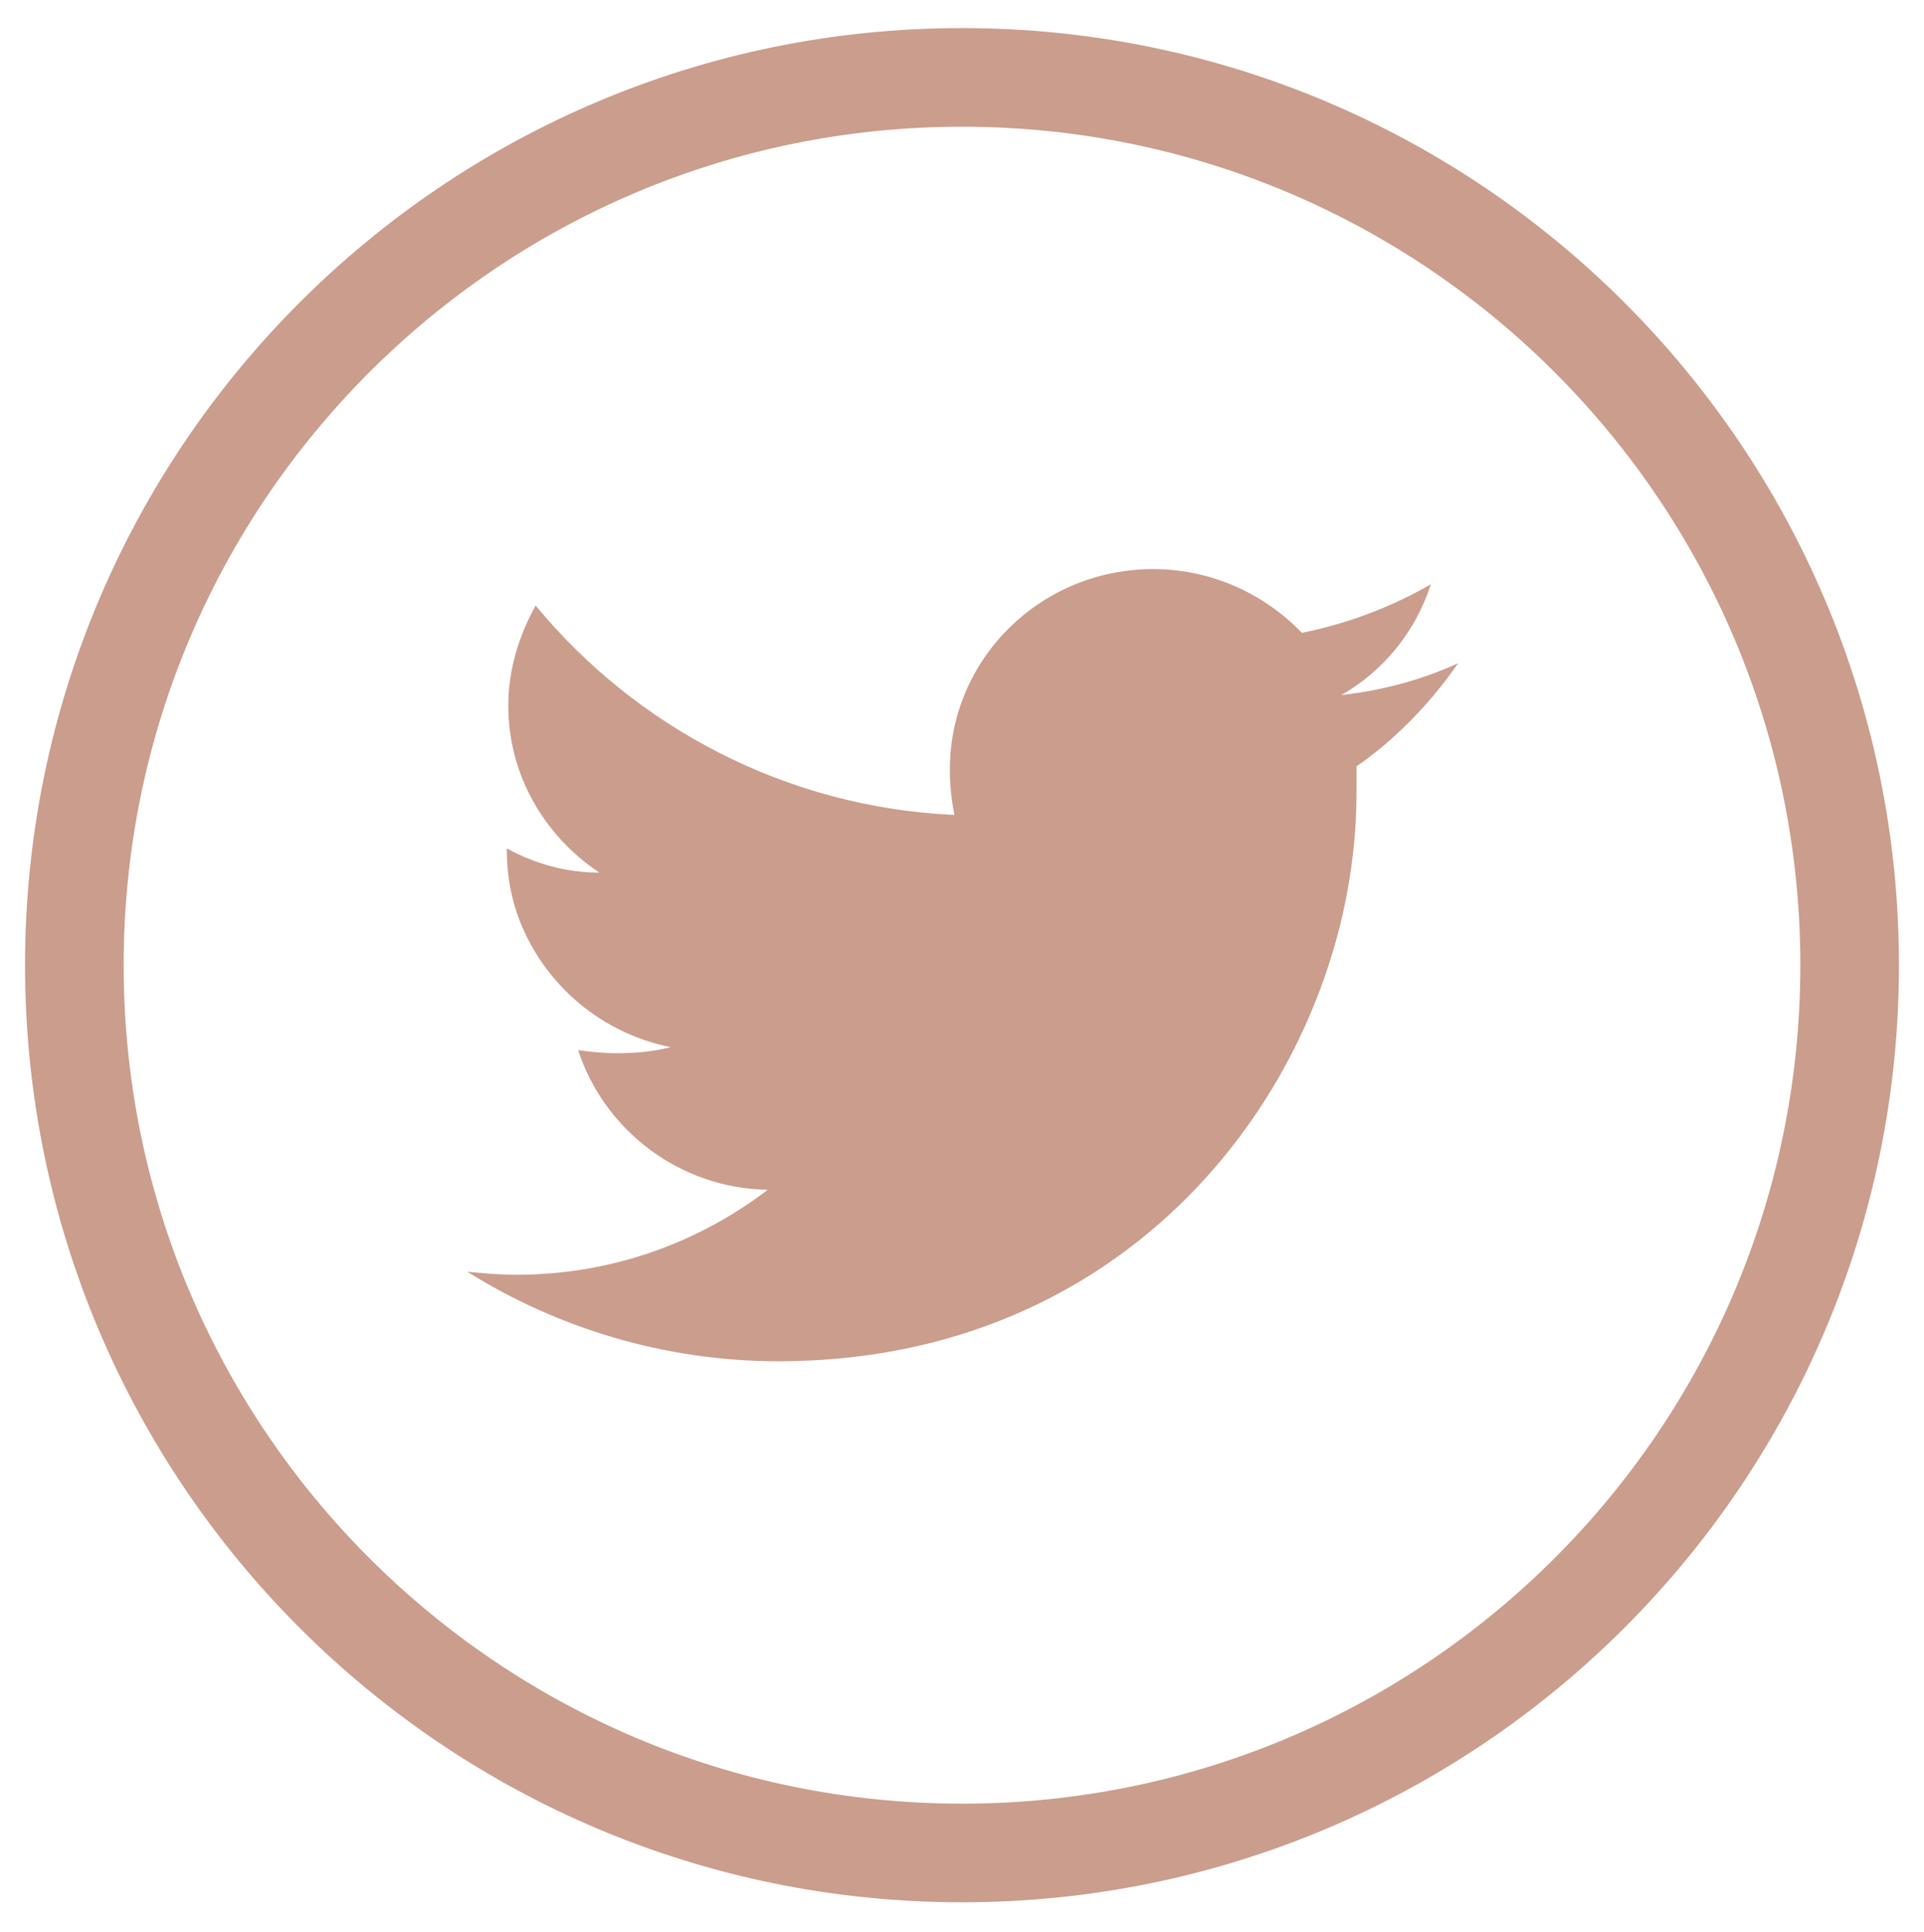 <?xml version="1.0" encoding="utf-8"?>
<!-- Generator: Adobe Illustrator 23.0.1, SVG Export Plug-In . SVG Version: 6.00 Build 0)  -->
<svg version="1.1" xmlns="http://www.w3.org/2000/svg" xmlns:xlink="http://www.w3.org/1999/xlink" x="0px" y="0px"
	 viewBox="0 0 12.68 12.73" style="enable-background:new 0 0 12.68 12.73;" xml:space="preserve">
<style type="text/css">
	.st0{display:none;}
	.st1{display:inline;fill:#CB9D8D;}
	.st2{display:inline;fill:none;stroke:#CB9D8D;stroke-width:0.65;}
	.st3{fill:#CB9D8D;}
	.st4{fill:none;stroke:#CB9D8D;stroke-width:0.65;}
</style>
<g id="Layer_1" class="st0">
	<path class="st1" d="M6.81,5.1v-0.5c0-0.25,0.16-0.3,0.28-0.3H7.8V3.21l-0.97,0c-1.08,0-1.33,0.81-1.33,1.32V5.1H4.87v0.76v0.5H5.5
		v3.15h1.26V6.36H7.7l0.04-0.5L7.81,5.1H6.81z"/>
	<path class="st2" d="M6.34,12.21c3.23,0,5.85-2.62,5.85-5.85S9.57,0.51,6.34,0.51c-3.23,0-5.85,2.62-5.85,5.85
		S3.11,12.21,6.34,12.21z"/>
</g>
<g id="Layer_2">
	<path class="st3" d="M9.61,4.37c-0.24,0.11-0.5,0.18-0.77,0.21c0.28-0.16,0.49-0.42,0.59-0.73C9.17,4,8.88,4.11,8.58,4.17
		C8.33,3.91,7.98,3.75,7.6,3.75c-0.74,0-1.34,0.59-1.34,1.32c0,0.1,0.01,0.2,0.03,0.3c-1.11-0.05-2.1-0.58-2.76-1.38
		c-0.11,0.2-0.18,0.42-0.18,0.66c0,0.46,0.24,0.86,0.6,1.1C3.73,5.75,3.52,5.69,3.34,5.59V5.6c0,0.17,0.03,0.33,0.09,0.48
		C3.6,6.5,3.97,6.81,4.42,6.9C4.3,6.93,4.19,6.94,4.06,6.94c-0.09,0-0.17-0.01-0.25-0.02c0.17,0.52,0.66,0.91,1.25,0.92
		C4.6,8.19,4.03,8.4,3.4,8.4c-0.11,0-0.21-0.01-0.32-0.02c0.59,0.37,1.3,0.59,2.05,0.59c2.09,0,3.38-1.45,3.72-2.95
		c0.06-0.27,0.09-0.53,0.09-0.8c0-0.06,0-0.11,0-0.17C9.2,4.87,9.43,4.63,9.61,4.37"/>
	<path class="st4" d="M6.34,12.21c3.23,0,5.85-2.62,5.85-5.85S9.57,0.51,6.34,0.51c-3.23,0-5.85,2.62-5.85,5.85
		S3.11,12.21,6.34,12.21z"/>
</g>
</svg>
